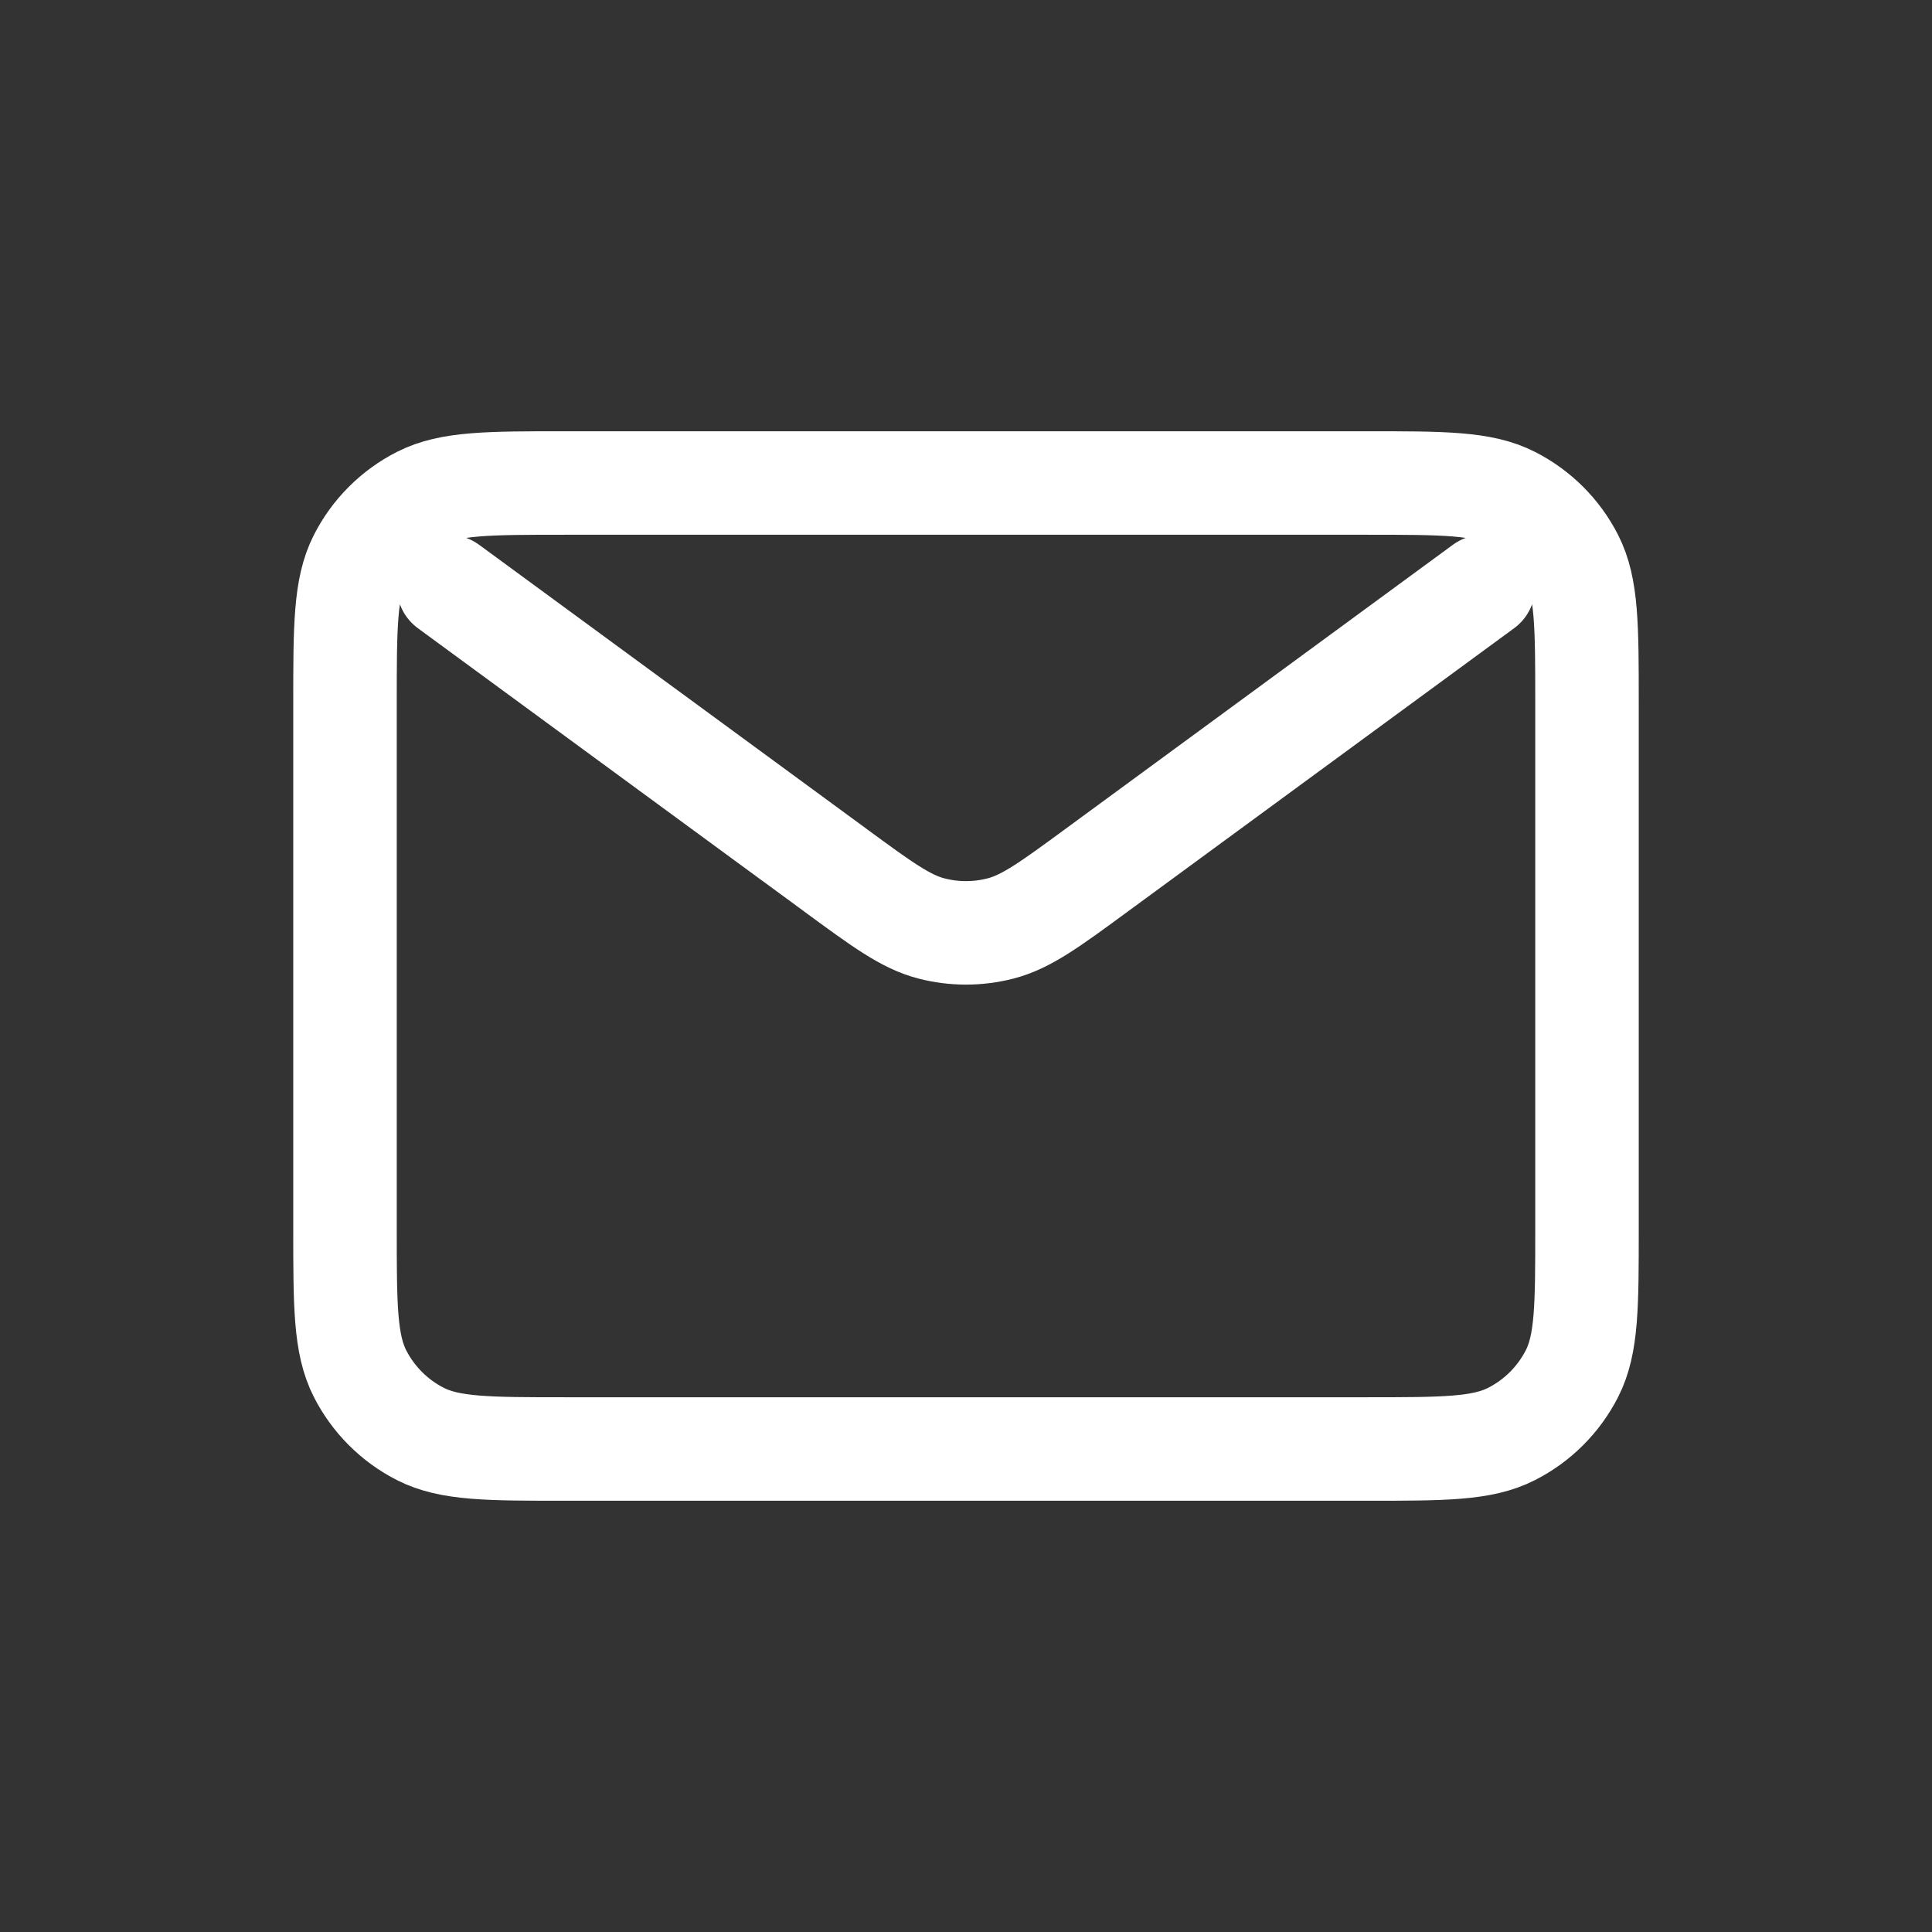 <svg width="28" height="28" viewBox="0 0 28 28" fill="none" xmlns="http://www.w3.org/2000/svg">
<rect x="0" y="0" width="28" height="28" fill="#333333" stroke="none"/>
<path d="M6.5 8.5L12.108 12.612L12.11 12.614C12.788 13.111 13.127 13.36 13.499 13.456C13.827 13.541 14.172 13.541 14.501 13.456C14.873 13.36 15.213 13.111 15.893 12.612L21.5 8.5M5 17.8V10.2C5 9.08 5 8.52 5.218 8.092C5.41 7.715 5.715 7.41 6.092 7.218C6.52 7 7.08 7 8.2 7H19.8C20.92 7 21.48 7 21.907 7.218C22.284 7.41 22.59 7.715 22.782 8.092C23 8.519 23 9.079 23 10.197V17.804C23 18.922 23 19.48 22.782 19.908C22.59 20.284 22.284 20.59 21.907 20.782C21.48 21 20.921 21 19.803 21H8.197C7.079 21 6.519 21 6.092 20.782C5.715 20.59 5.41 20.284 5.218 19.908C5 19.48 5 18.92 5 17.8Z" stroke="white" stroke-width="1.5" stroke-linecap="round" stroke-linejoin="round"/>
</svg>
